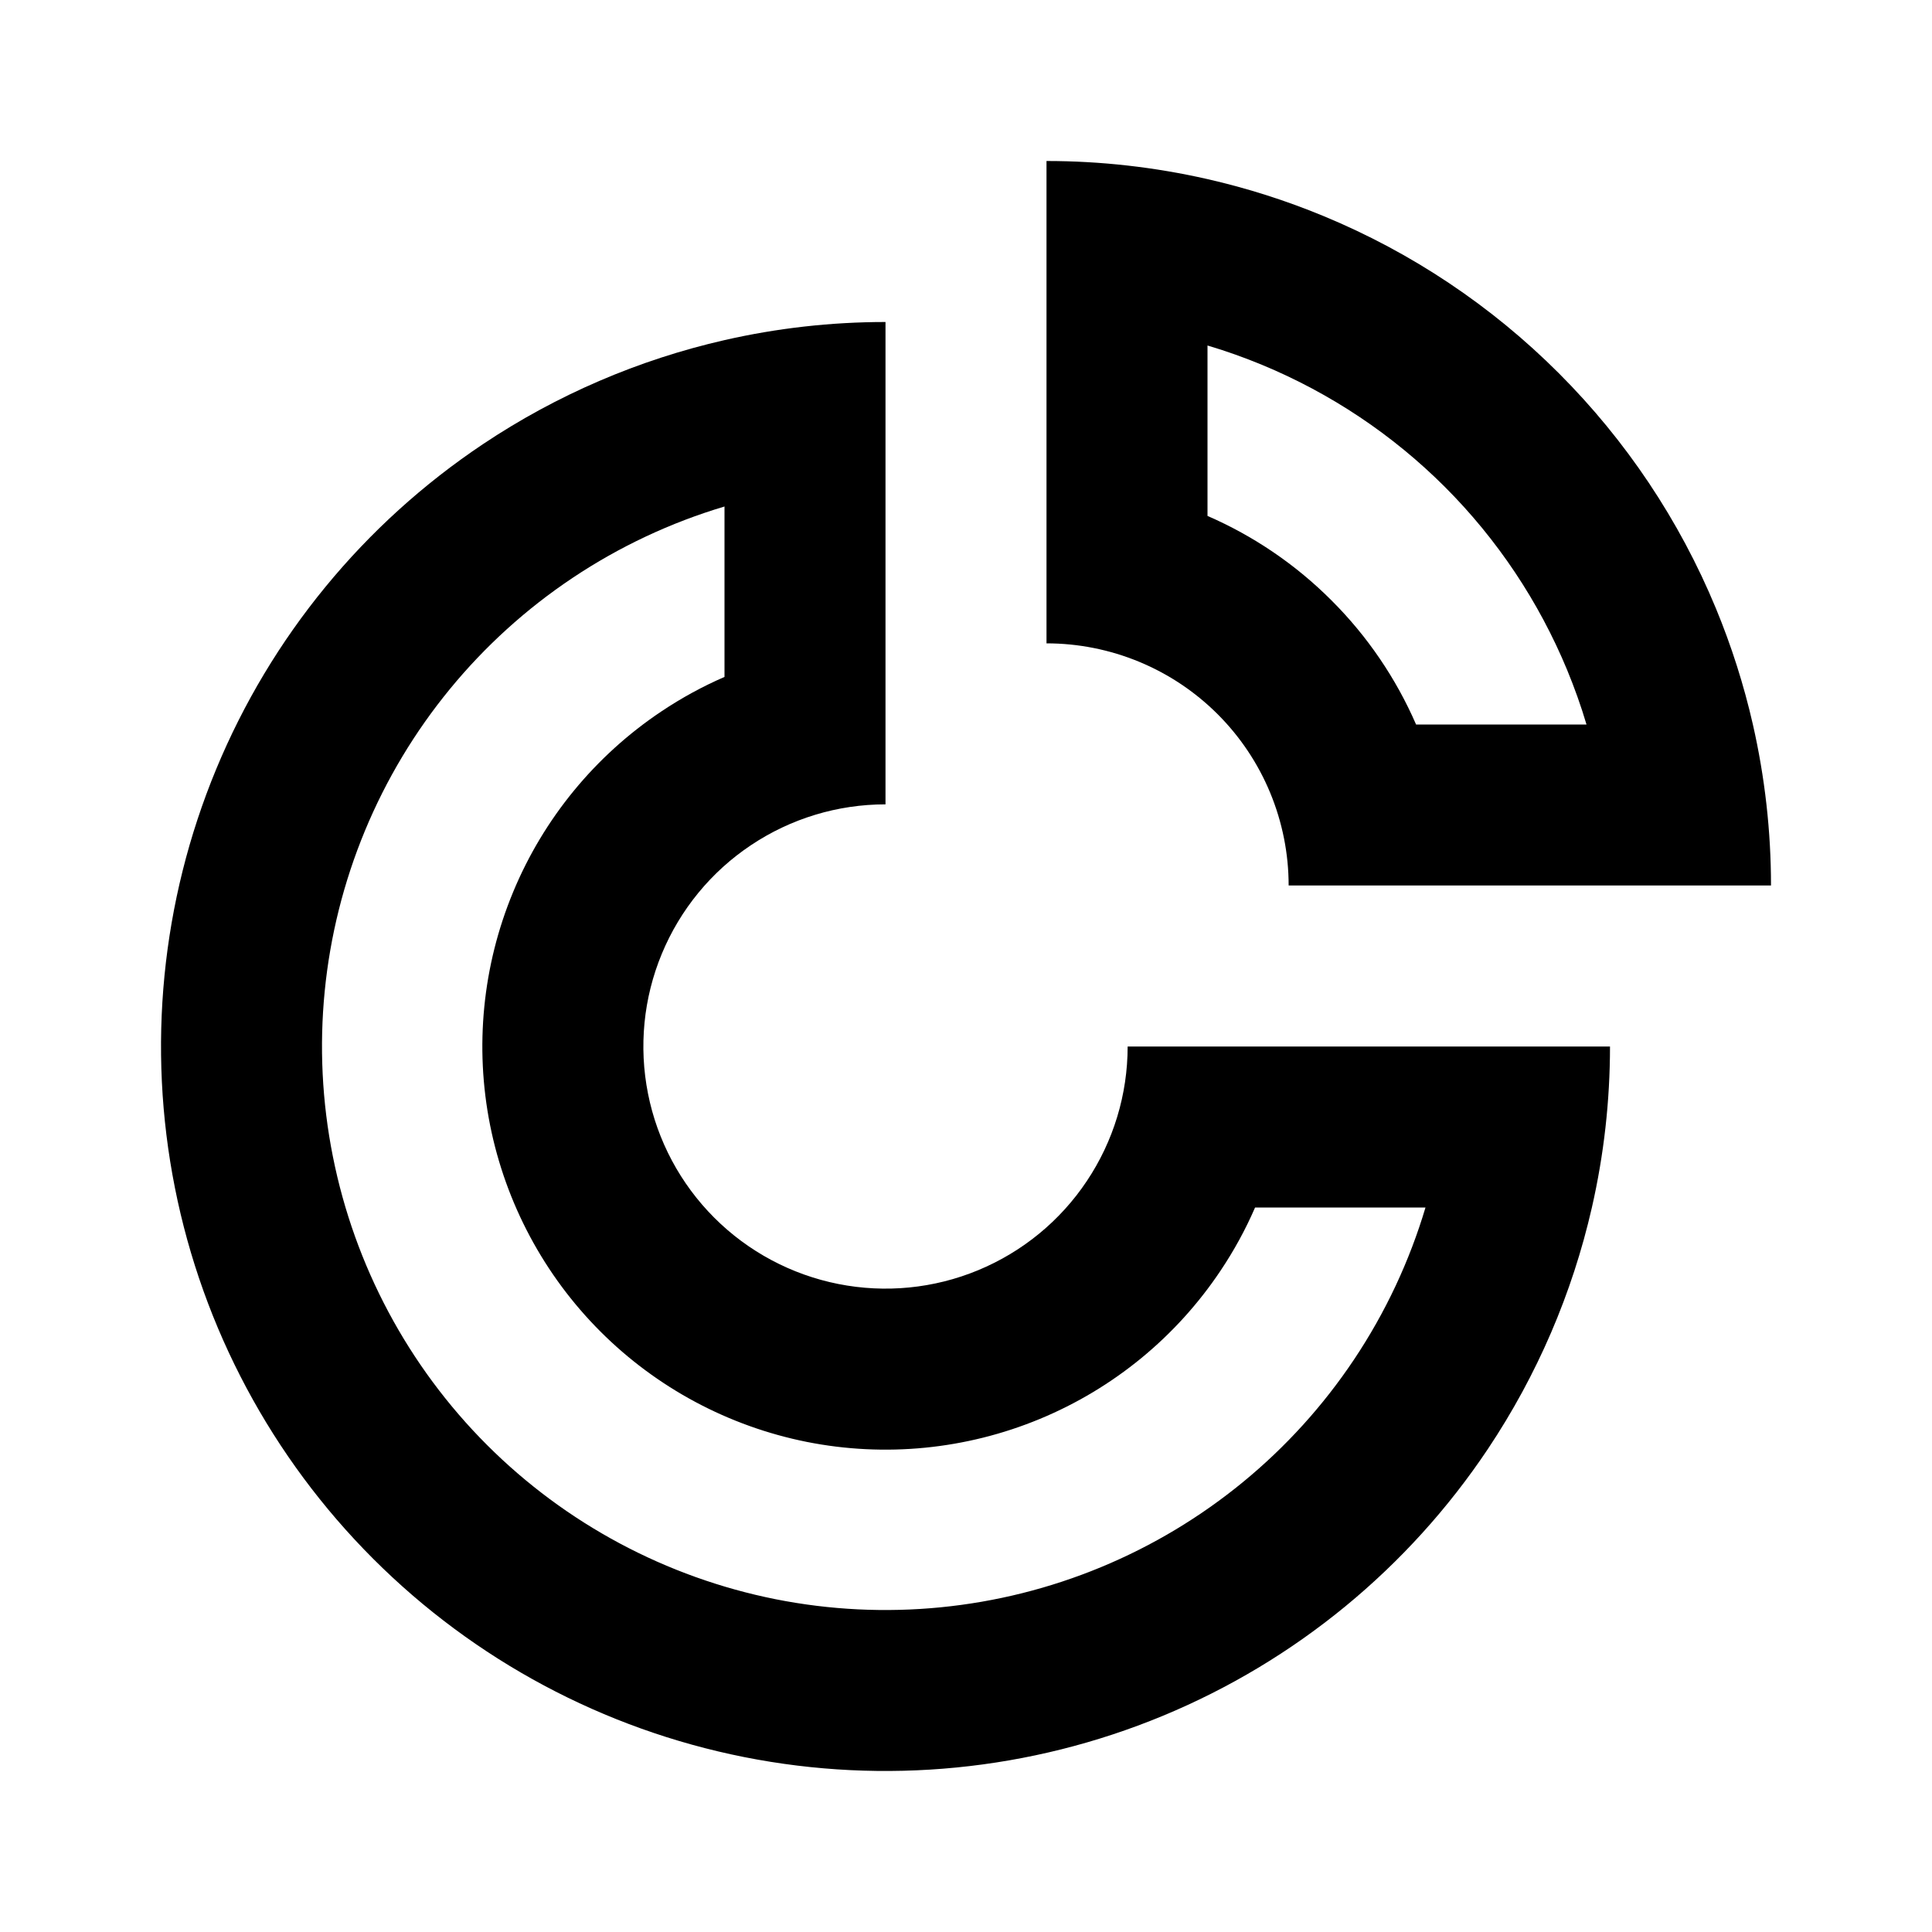 <svg width="24" height="24" viewBox="0 0 24 24" fill="none" xmlns="http://www.w3.org/2000/svg">
<path fill-rule="evenodd" clip-rule="evenodd" d="M9 6.292C8.333 6.491 7.696 6.789 7.111 7.18C5.96 7.949 5.063 9.042 4.533 10.321C4.003 11.6 3.864 13.008 4.135 14.366C4.405 15.723 5.071 16.971 6.05 17.95C7.029 18.929 8.277 19.595 9.634 19.866C10.992 20.136 12.4 19.997 13.679 19.467C14.958 18.937 16.051 18.04 16.82 16.889C17.211 16.304 17.509 15.667 17.708 15H15.591C15.473 15.272 15.33 15.534 15.164 15.782C14.614 16.606 13.832 17.248 12.916 17.627C12.001 18.006 10.994 18.105 10.023 17.912C9.052 17.718 8.159 17.241 7.459 16.541C6.759 15.841 6.282 14.948 6.088 13.977C5.895 13.006 5.994 11.999 6.373 11.084C6.752 10.168 7.394 9.386 8.218 8.836C8.466 8.67 8.728 8.527 9 8.409V6.292ZM9 4.225C7.935 4.468 6.917 4.904 6 5.517C4.52 6.506 3.366 7.911 2.685 9.556C2.004 11.2 1.826 13.01 2.173 14.756C2.52 16.502 3.377 18.105 4.636 19.364C5.895 20.623 7.498 21.48 9.244 21.827C10.99 22.174 12.8 21.996 14.444 21.315C16.089 20.634 17.494 19.48 18.483 18C19.096 17.082 19.532 16.065 19.775 15C19.924 14.347 20 13.677 20 13H14.008C14.008 13.595 13.832 14.176 13.501 14.671C13.171 15.166 12.701 15.551 12.151 15.779C11.601 16.007 10.997 16.066 10.413 15.95C9.83 15.834 9.294 15.548 8.873 15.127C8.452 14.706 8.166 14.17 8.05 13.587C7.934 13.003 7.993 12.399 8.221 11.849C8.449 11.299 8.834 10.829 9.329 10.499C9.824 10.168 10.405 9.992 11 9.992V4C10.323 4 9.653 4.076 9 4.225Z" fill="black"/>
<path fill-rule="evenodd" clip-rule="evenodd" d="M19.708 9C19.64 8.77 19.559 8.544 19.467 8.321C19.115 7.472 18.6 6.7 17.95 6.05C17.3 5.4 16.528 4.885 15.679 4.533C15.456 4.441 15.23 4.36 15 4.292L15 6.409C15.575 6.659 16.098 7.015 16.541 7.459C16.985 7.902 17.341 8.425 17.591 9H19.708ZM21.775 9C21.924 9.655 22 10.325 22 11H16.008C16.008 10.605 15.93 10.214 15.779 9.849C15.628 9.484 15.406 9.152 15.127 8.873C14.848 8.594 14.516 8.372 14.151 8.221C13.786 8.07 13.395 7.992 13 7.992L13 2C13.675 2 14.345 2.076 15 2.225C15.492 2.337 15.976 2.491 16.444 2.685C17.536 3.137 18.528 3.8 19.364 4.636C20.2 5.472 20.863 6.464 21.315 7.556C21.509 8.025 21.663 8.508 21.775 9Z" fill="black"/>
</svg>

